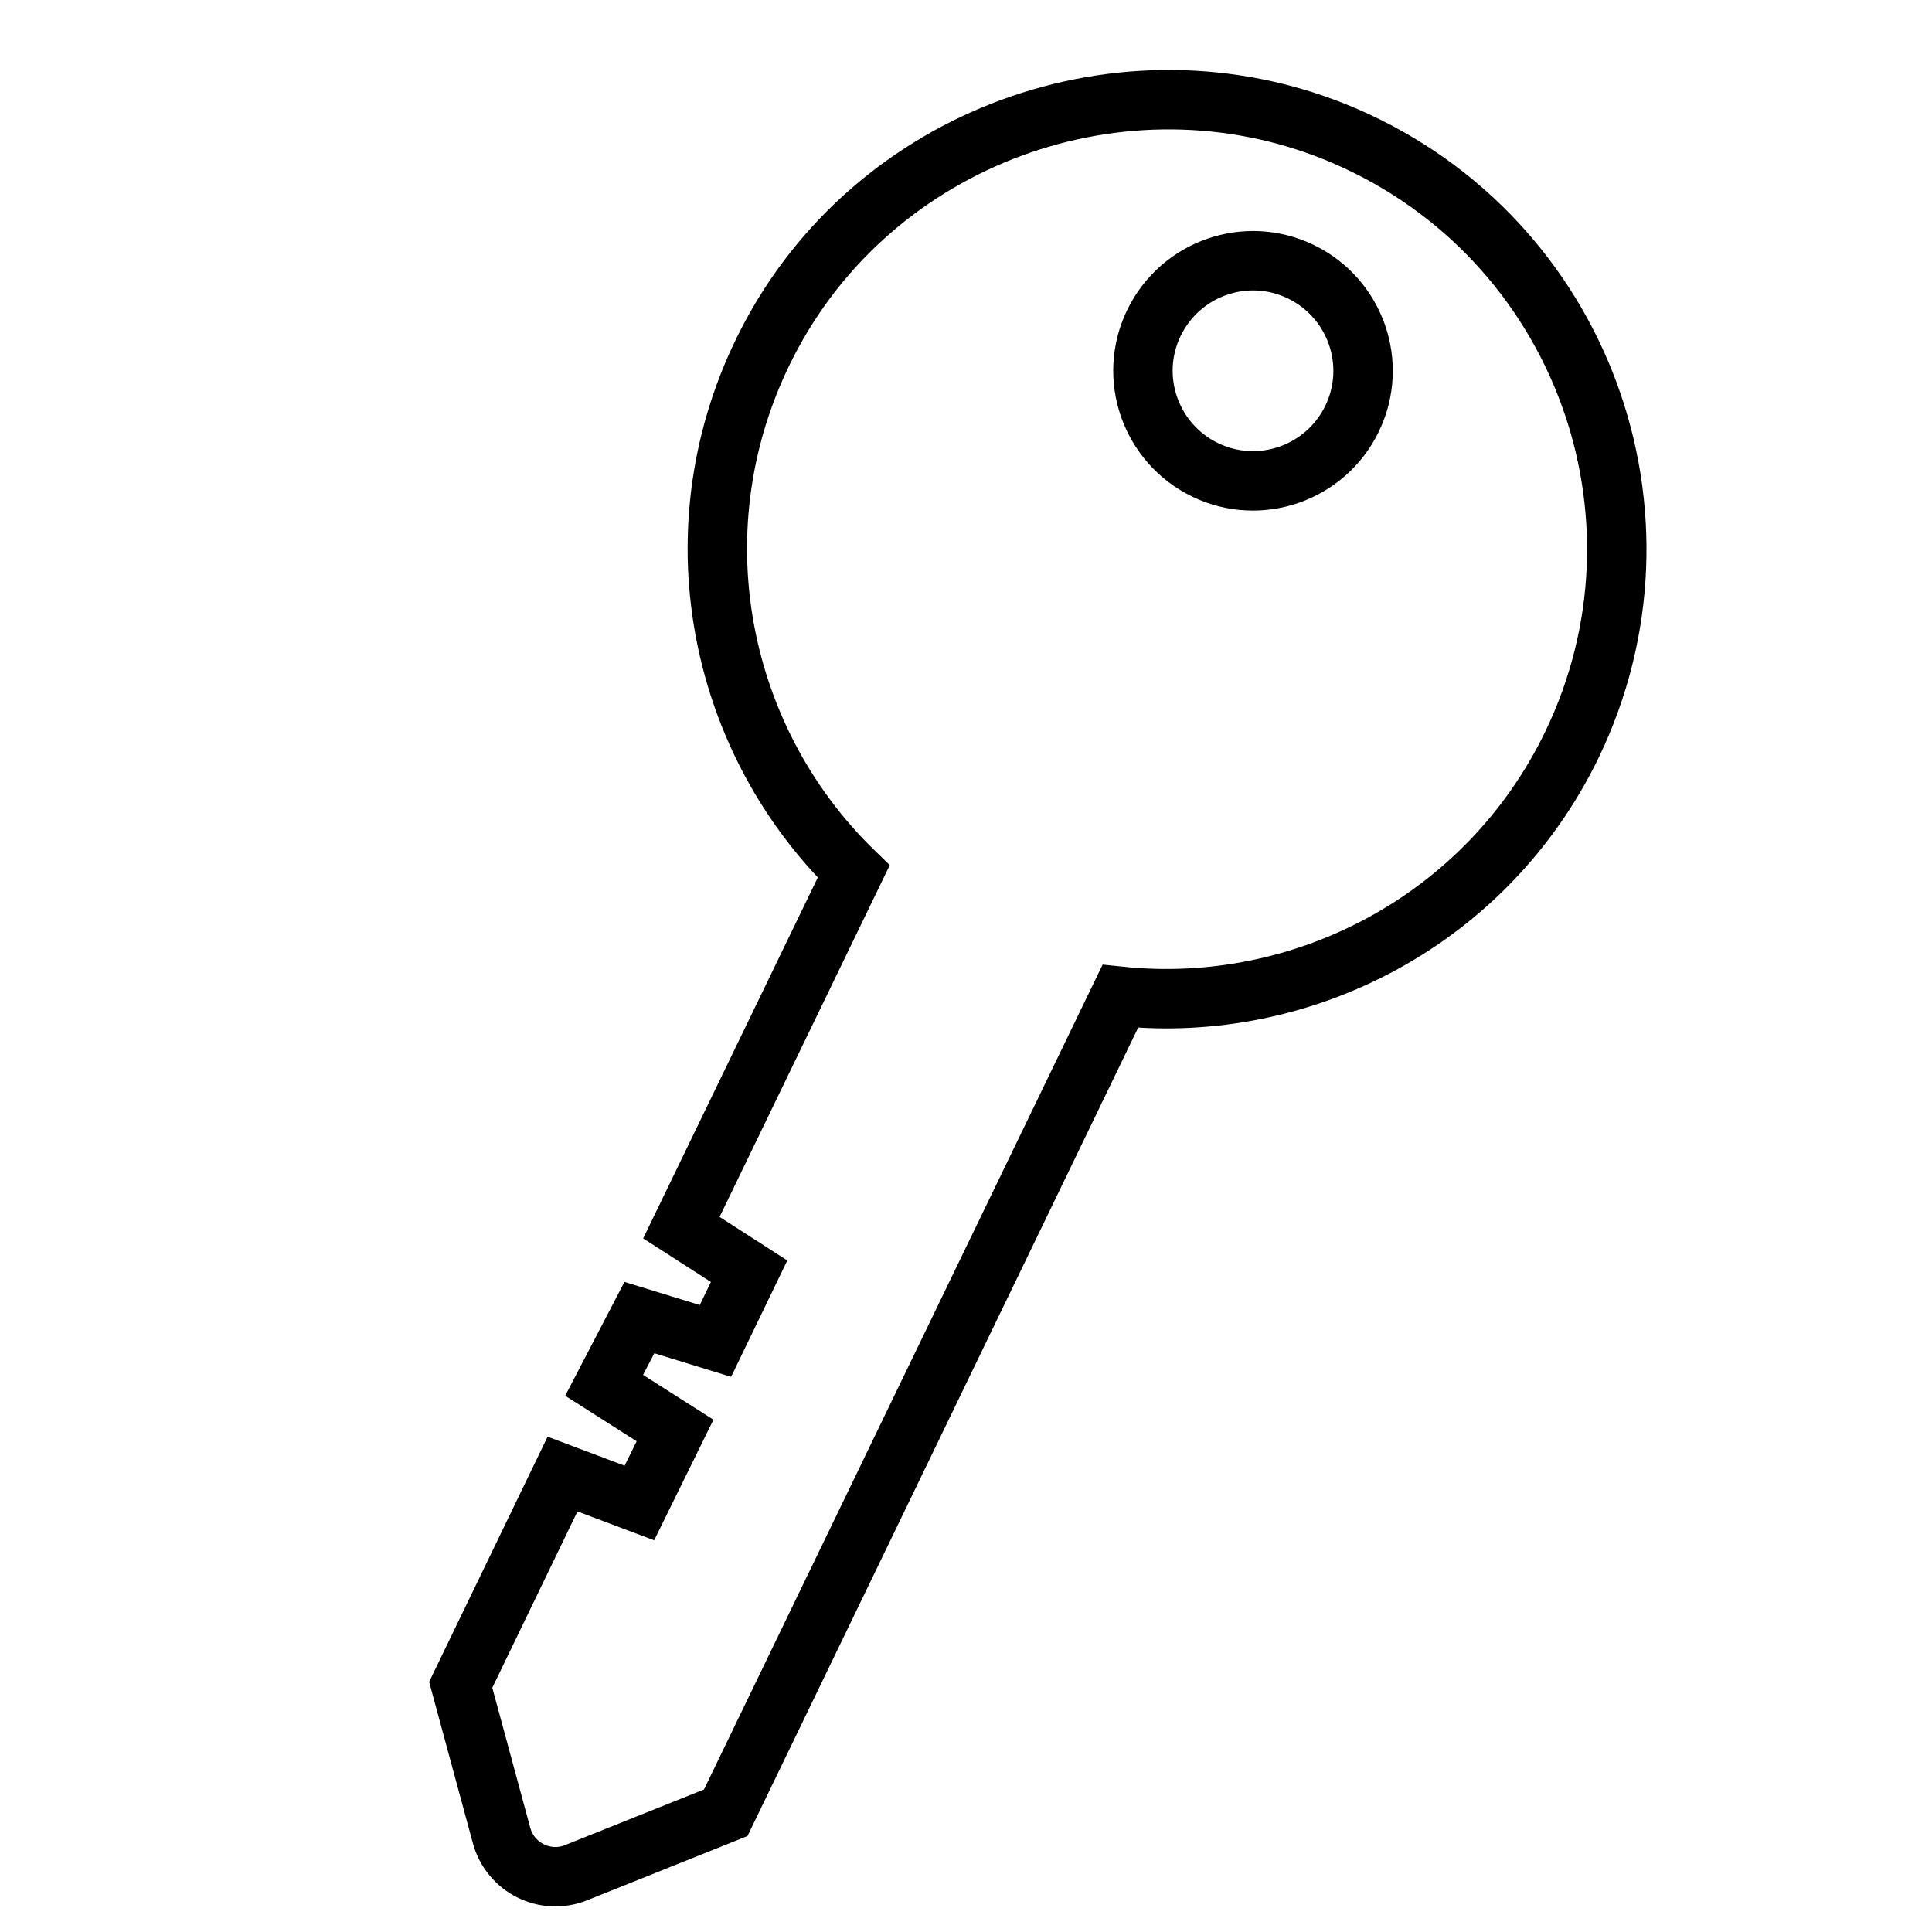 <?xml version="1.0" encoding="UTF-8"?><svg id="_レイヤー_2" xmlns="http://www.w3.org/2000/svg" viewBox="0 0 48.77 48.77"><defs><style>.cls-1{stroke:#000;stroke-miterlimit:10;stroke-width:1.5px;}.cls-1,.cls-2{fill:none;}</style></defs><g id="_レイヤー_1-2"><path class="cls-1" d="m39.68,18.8c2.79-5.78.25-12.76-5.69-15.35-5.35-2.33-11.7-.16-14.49,4.96-2.52,4.63-1.49,10.15,2.05,13.59l-4.35,8.99,1.71,1.1-.85,1.76-1.92-.59-.89,1.71,1.79,1.14-.9,1.83-1.94-.73-2.57,5.32,1.03,3.8c.22.82,1.11,1.26,1.89.94l3.77-1.51,9.96-20.61c4.62.48,9.26-1.93,11.4-6.35Zm-6.84-11.94c1.38.67,1.96,2.33,1.29,3.71s-2.33,1.96-3.71,1.29-1.96-2.33-1.29-3.71,2.33-1.96,3.71-1.29Z"/><rect class="cls-2" width="48.77" height="48.77"/></g></svg>